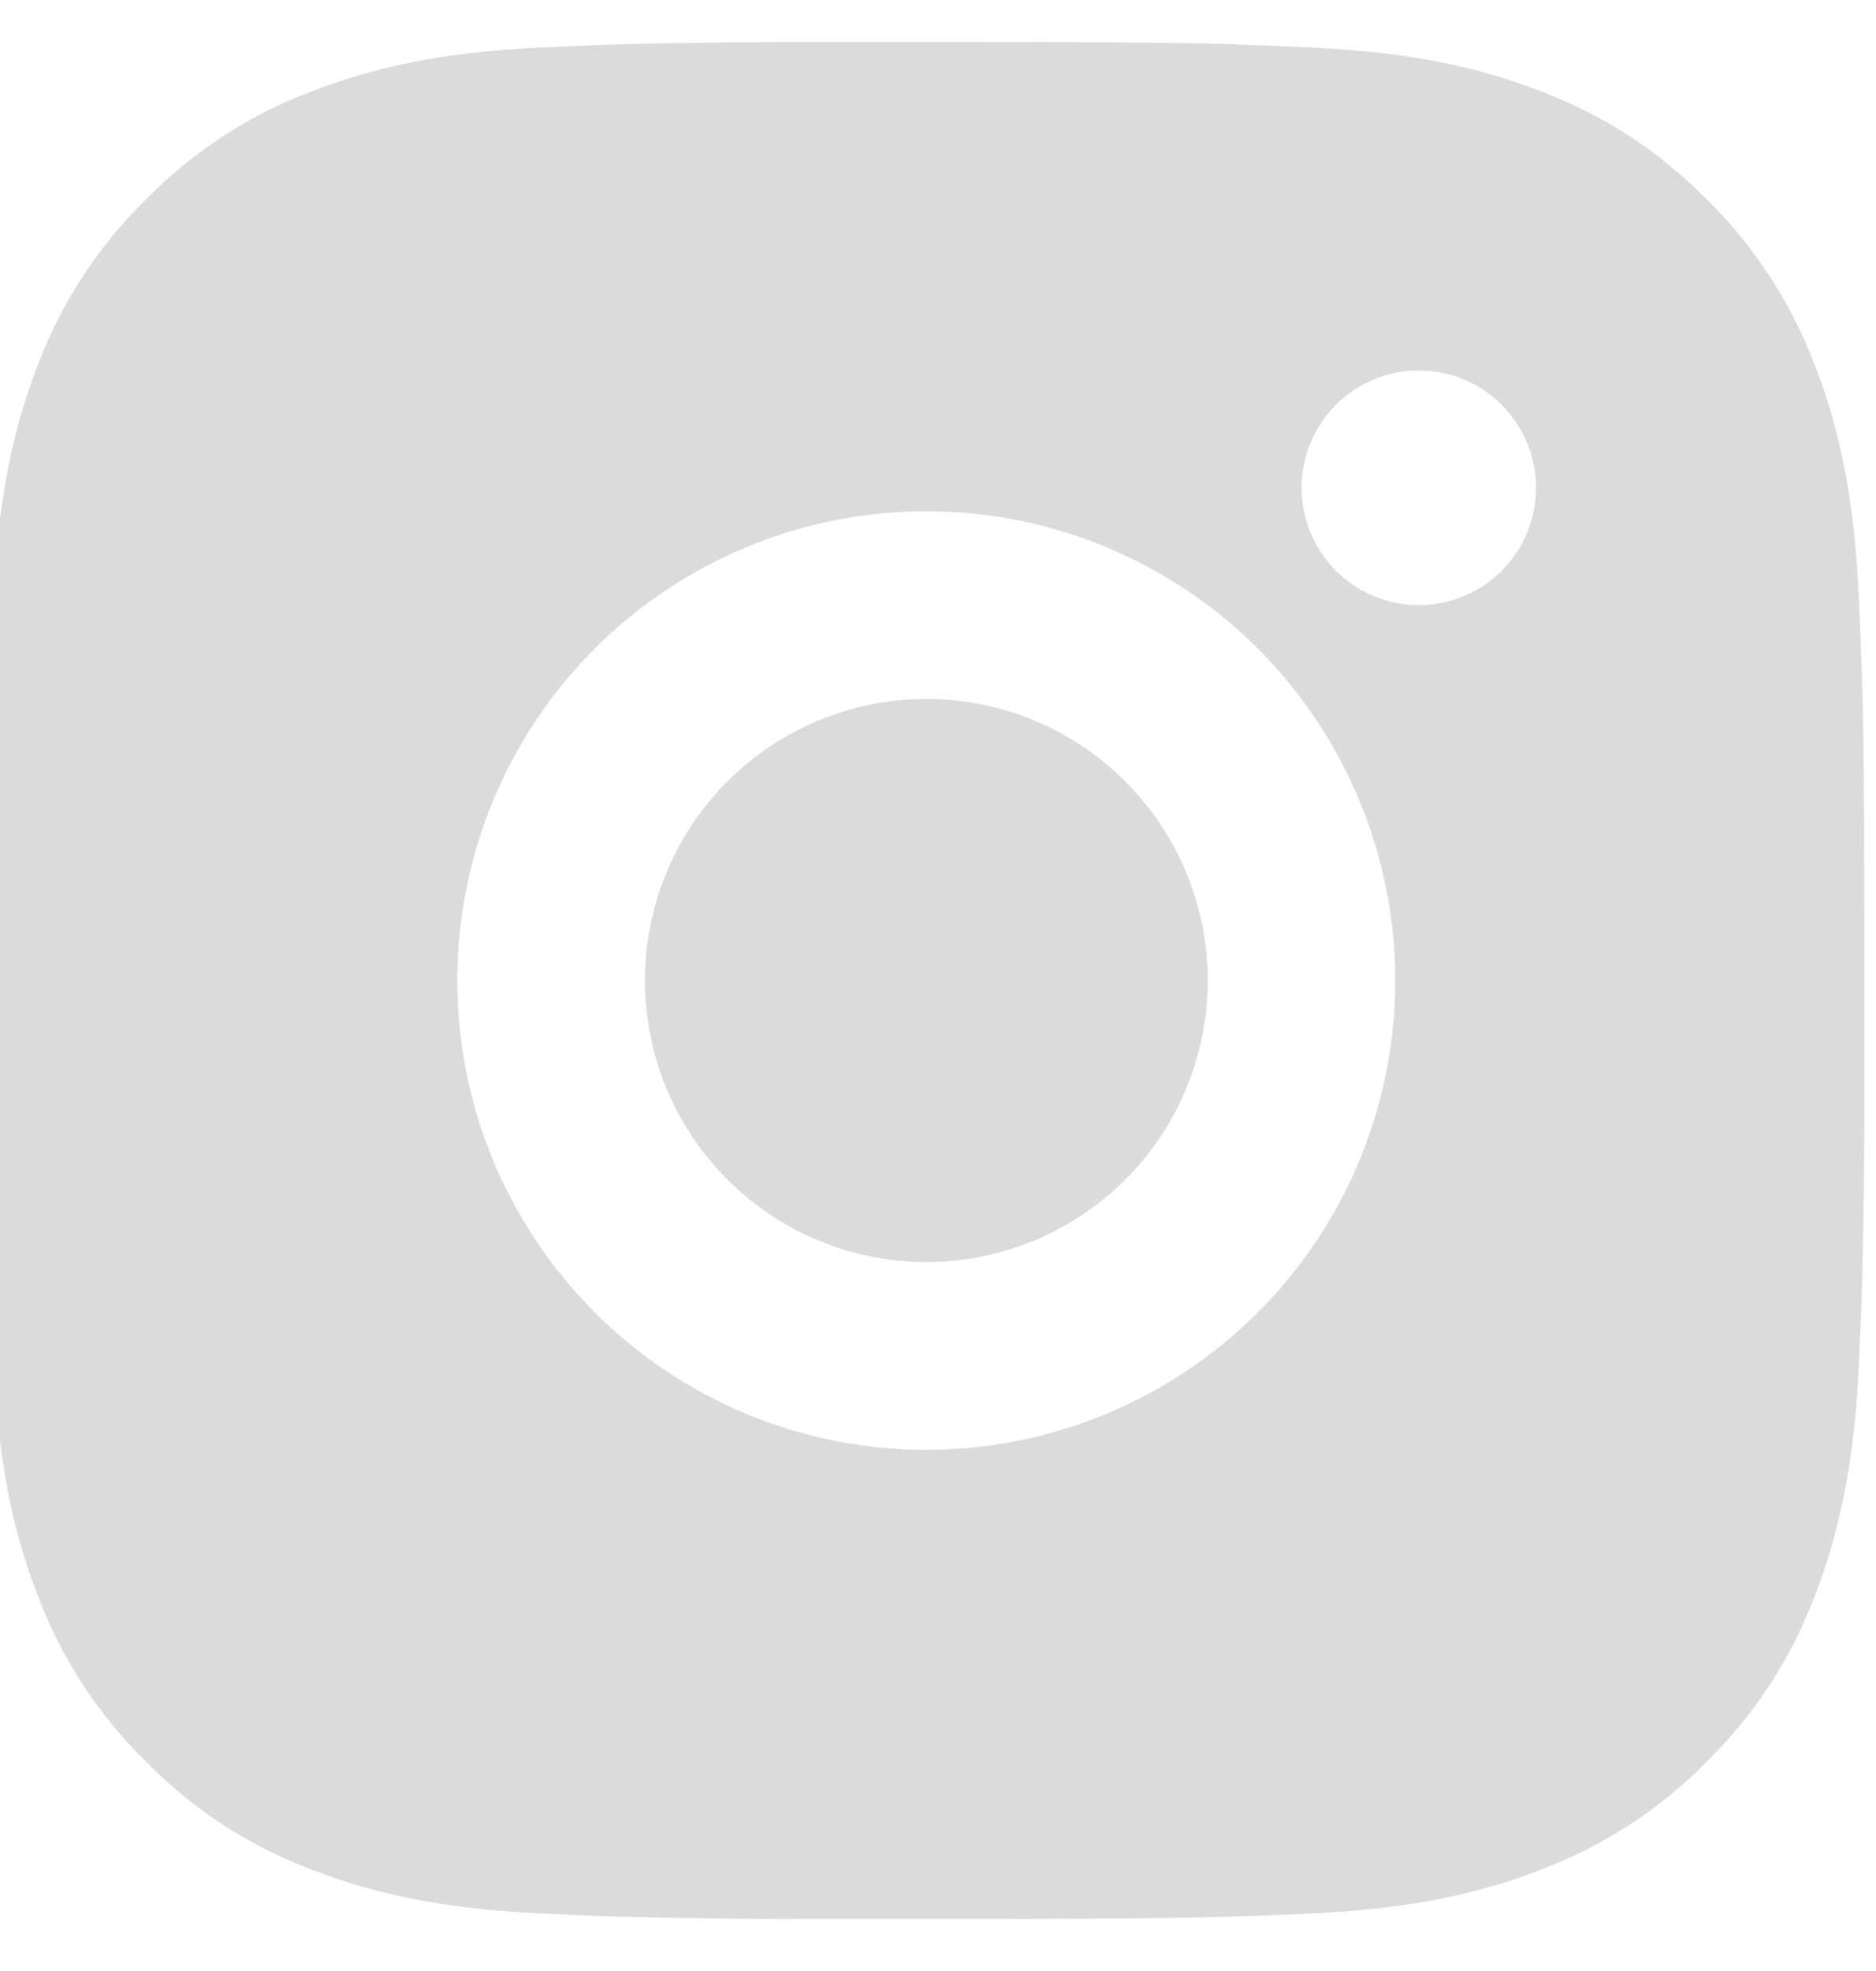 <svg width="20" height="21" viewBox="0 0 20 21" fill="none" xmlns="http://www.w3.org/2000/svg">
<g clip-path="url(#clip0_43_169)">
<path d="M10.903 0.447C12.028 0.45 12.599 0.456 13.092 0.47L13.286 0.477C13.51 0.485 13.731 0.495 13.998 0.507C15.062 0.557 15.788 0.725 16.425 0.972C17.085 1.226 17.641 1.57 18.197 2.125C18.705 2.625 19.099 3.229 19.35 3.897C19.597 4.534 19.765 5.26 19.815 6.325C19.827 6.591 19.837 6.812 19.845 7.037L19.851 7.231C19.866 7.723 19.872 8.294 19.874 9.419L19.875 10.165V11.475C19.877 12.204 19.869 12.933 19.852 13.663L19.846 13.857C19.838 14.082 19.828 14.303 19.816 14.569C19.766 15.633 19.596 16.358 19.35 16.997C19.099 17.664 18.706 18.269 18.197 18.768C17.697 19.277 17.092 19.67 16.425 19.921C15.788 20.168 15.062 20.336 13.998 20.386C13.761 20.398 13.523 20.408 13.286 20.416L13.092 20.422C12.599 20.436 12.028 20.443 10.903 20.445L10.157 20.446H8.848C8.119 20.449 7.389 20.441 6.659 20.423L6.465 20.417C6.228 20.408 5.991 20.398 5.753 20.386C4.689 20.336 3.963 20.168 3.326 19.921C2.658 19.671 2.054 19.277 1.555 18.768C1.046 18.269 0.652 17.664 0.401 16.997C0.154 16.36 -0.014 15.633 -0.064 14.569C-0.075 14.331 -0.085 14.094 -0.094 13.857L-0.099 13.663C-0.118 12.933 -0.126 12.204 -0.124 11.475V9.419C-0.127 8.689 -0.12 7.96 -0.102 7.231L-0.095 7.037C-0.087 6.812 -0.077 6.591 -0.065 6.325C-0.015 5.26 0.153 4.535 0.4 3.897C0.651 3.229 1.045 2.624 1.556 2.125C2.055 1.616 2.659 1.223 3.326 0.972C3.963 0.725 4.688 0.557 5.753 0.507C6.019 0.495 6.241 0.485 6.465 0.477L6.659 0.471C7.389 0.453 8.118 0.445 8.847 0.448L10.903 0.447ZM9.875 5.447C8.549 5.447 7.277 5.974 6.34 6.911C5.402 7.849 4.875 9.121 4.875 10.447C4.875 11.773 5.402 13.044 6.34 13.982C7.277 14.92 8.549 15.447 9.875 15.447C11.201 15.447 12.473 14.92 13.411 13.982C14.348 13.044 14.875 11.773 14.875 10.447C14.875 9.121 14.348 7.849 13.411 6.911C12.473 5.974 11.201 5.447 9.875 5.447ZM9.875 7.447C10.269 7.447 10.659 7.524 11.023 7.675C11.387 7.826 11.718 8.047 11.996 8.325C12.275 8.604 12.496 8.934 12.647 9.298C12.798 9.662 12.876 10.052 12.876 10.446C12.876 10.84 12.798 11.23 12.647 11.594C12.497 11.958 12.276 12.289 11.997 12.568C11.719 12.846 11.388 13.067 11.024 13.218C10.66 13.369 10.27 13.447 9.876 13.447C9.081 13.447 8.318 13.13 7.755 12.568C7.192 12.005 6.876 11.242 6.876 10.447C6.876 9.651 7.192 8.888 7.755 8.325C8.318 7.763 9.081 7.447 9.876 7.447M15.126 3.947C14.794 3.947 14.476 4.079 14.242 4.313C14.008 4.547 13.876 4.865 13.876 5.197C13.876 5.528 14.008 5.846 14.242 6.081C14.476 6.315 14.794 6.447 15.126 6.447C15.457 6.447 15.775 6.315 16.01 6.081C16.244 5.846 16.376 5.528 16.376 5.197C16.376 4.865 16.244 4.547 16.01 4.313C15.775 4.079 15.457 3.947 15.126 3.947Z" fill="#DBDBDB"/>
</g>
<defs>
<clipPath id="clip0_43_169">
<rect width="20" height="21" fill="white"/>
</clipPath>
</defs>
</svg>
